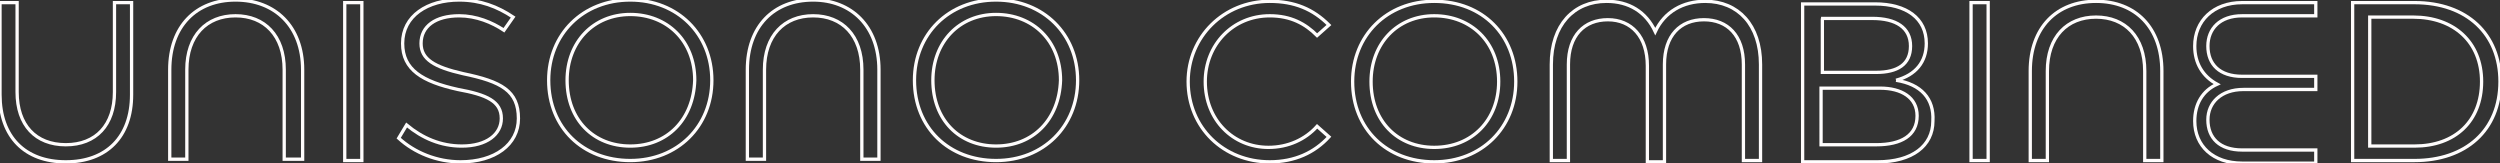 <?xml version="1.0" encoding="utf-8"?>
<!-- Generator: Adobe Illustrator 22.1.0, SVG Export Plug-In . SVG Version: 6.00 Build 0)  -->
<svg version="1.1" id="Layer_1" xmlns="http://www.w3.org/2000/svg" xmlns:xlink="http://www.w3.org/1999/xlink" x="0px" y="0px"
	 viewBox="0 0 190 12.4" style="enable-background:new 0 0 190 12.4;" xml:space="preserve">
<rect x="0" y="0" width="190" height="12.4" fill="#333333" stroke="none"/>
<style type="text/css">
	.st0{display:none;}
	.st1{display:inline;}
	.st2{fill:none;stroke:#FFFDFD;stroke-width:0.25;stroke-miterlimit:10;}
</style>
<g class="st0">
	<rect x="-5.5" y="-11" class="st1" width="210" height="33"/>
	<path class="st1" d="M204-10.5v32H-5v-32H204 M205-11.5H-6v34h211V-11.5L205-11.5z"/>
</g>
<path class="st2" d="M8.7,7c0,2.5-1.4,4-3.7,4c-2.3,0-3.7-1.5-3.7-4V0.2H0v7c0,3.2,1.9,5.1,5,5.1c3.1,0,5-1.9,5-5.1v-7H8.7V7z"/>
<path class="st2" d="M17.9,0c-3,0-5,2-5,5.3v6.8h1.3V5.3c0-2.6,1.5-4.1,3.7-4.1c2.2,0,3.7,1.5,3.7,4.1v6.8H23V5.3
	C23,2,20.9,0,17.9,0"/>
<rect x="26.2" y="0.2" class="st2" width="1.3" height="12"/>
<path class="st2" d="M35.2,5.6C33,5.1,32,4.5,32,3.3c0-1.3,1.1-2.1,2.9-2.1c1.3,0,2.5,0.5,3.4,1.1l0.7-1C37.8,0.5,36.5,0,34.9,0
	c-2.4,0-4.3,1.2-4.3,3.3c0,2,1.5,2.9,4.2,3.5C37,7.2,38.1,7.7,38.1,9c0,1.2-1.1,2.1-3,2.1c-1.6,0-3-0.6-4.2-1.6l-0.6,1
	c1.2,1.1,2.9,1.8,4.7,1.8c2.6,0,4.4-1.3,4.4-3.3C39.4,6.9,38.1,6.2,35.2,5.6"/>
<path class="st2" d="M47.9,0c-3.6,0-6.2,2.6-6.2,6.1c0,3.6,2.6,6.1,6.2,6.1c3.6,0,6.2-2.6,6.2-6.1C54.1,2.6,51.5,0,47.9,0
	 M47.9,11.1c-2.8,0-4.8-2-4.8-5c0-2.9,2-5,4.8-5c2.8,0,4.9,2,4.9,5C52.7,9.1,50.7,11.1,47.9,11.1"/>
<path class="st2" d="M61.8,0c-3,0-5,2-5,5.3v6.8h1.3V5.3c0-2.6,1.5-4.1,3.7-4.1c2.2,0,3.7,1.5,3.7,4.1v6.8h1.3V5.3
	C66.8,2,64.7,0,61.8,0"/>
<path class="st2" d="M75.7,0c-3.6,0-6.2,2.6-6.2,6.1c0,3.6,2.6,6.1,6.2,6.1c3.6,0,6.2-2.6,6.2-6.1C81.9,2.6,79.3,0,75.7,0
	 M75.7,11.1c-2.8,0-4.8-2-4.8-5c0-2.9,2-5,4.8-5c2.8,0,4.9,2,4.9,5C80.5,9.1,78.5,11.1,75.7,11.1"/>
<path class="st2" d="M96.4,11.2c-2.7,0-4.8-2.1-4.8-5c0-2.8,2.1-5,4.9-5c1.6,0,2.7,0.6,3.6,1.5l0.9-0.8c-1.2-1.2-2.6-1.8-4.5-1.8
	c-3.5,0-6.2,2.7-6.2,6.1c0,3.5,2.7,6.1,6.2,6.1c1.9,0,3.4-0.7,4.5-1.9l-0.9-0.8C99.2,10.6,97.9,11.2,96.4,11.2"/>
<path class="st2" d="M109,0.1c-3.6,0-6.2,2.6-6.2,6.1c0,3.6,2.6,6.1,6.2,6.1c3.6,0,6.2-2.6,6.2-6.1C115.2,2.7,112.7,0.1,109,0.1
	 M109,11.2c-2.8,0-4.8-2-4.8-5c0-2.9,2-5,4.8-5c2.8,0,4.9,2,4.9,5C113.9,9.1,111.9,11.2,109,11.2"/>
<path class="st2" d="M129.6,0.1c-1.7,0-3.1,0.8-3.8,2.3c-0.7-1.5-2-2.3-3.7-2.3c-2.5,0-4.2,1.8-4.2,4.8v7.3h1.3V4.9
	c0-2.2,1.2-3.4,3-3.4c1.8,0,3,1.3,3,3.5v7.3h1.3V4.9c0-2.2,1.2-3.4,3-3.4c1.8,0,3,1.2,3,3.4v7.3h1.3V4.9
	C133.8,1.9,132.1,0.1,129.6,0.1"/>
<path class="st2" d="M144.1,6.1c1.5-0.4,2.3-1.4,2.3-2.8c0-1.9-1.5-3-3.9-3h-5.5v12h5.7c2.6,0,4.2-1.2,4.2-3.1
	C147,7.5,146,6.4,144.1,6.1 M138.4,1.4h3.9c1.8,0,2.9,0.7,2.9,2.1c0,1.4-1,2-2.6,2h-4.1V1.4z M142.6,11h-4.2V6.7h4.5
	c1.6,0,2.8,0.7,2.8,2.1C145.7,10.3,144.5,11,142.6,11"/>
<rect x="149.8" y="0.2" class="st2" width="1.3" height="12"/>
<path class="st2" d="M159.3,0.1c-3,0-5,2-5,5.3v6.8h1.3V5.4c0-2.6,1.5-4.1,3.7-4.1c2.2,0,3.7,1.5,3.7,4.1v6.8h1.3V5.4
	C164.3,2.1,162.3,0.1,159.3,0.1"/>
<path class="st2" d="M183.5,0.2h-4.7v12h4.7c3.9,0,6.5-2.3,6.5-6C190,2.6,187.5,0.2,183.5,0.2 M183.5,11.1h-3.4V1.3h3.3
	c3.1,0,5.2,1.9,5.2,4.9C188.6,9.2,186.6,11.1,183.5,11.1"/>
<path class="st2" d="M166.8,3.5c0,1.3,0.6,2.3,1.7,2.9c-1.1,0.5-1.7,1.5-1.7,2.8c0,1.9,1.4,3.2,3.6,3.2h5.6v-1h-5.6
	c-1.7,0-2.6-0.9-2.6-2.3c0-1.3,1-2.3,2.7-2.3h5.5v-1h-5.6c-1.7,0-2.6-0.9-2.6-2.3c0-1.3,0.9-2.3,2.6-2.3h5.6v-1h-5.6
	C168.2,0.2,166.8,1.6,166.8,3.5"/>
</svg>
